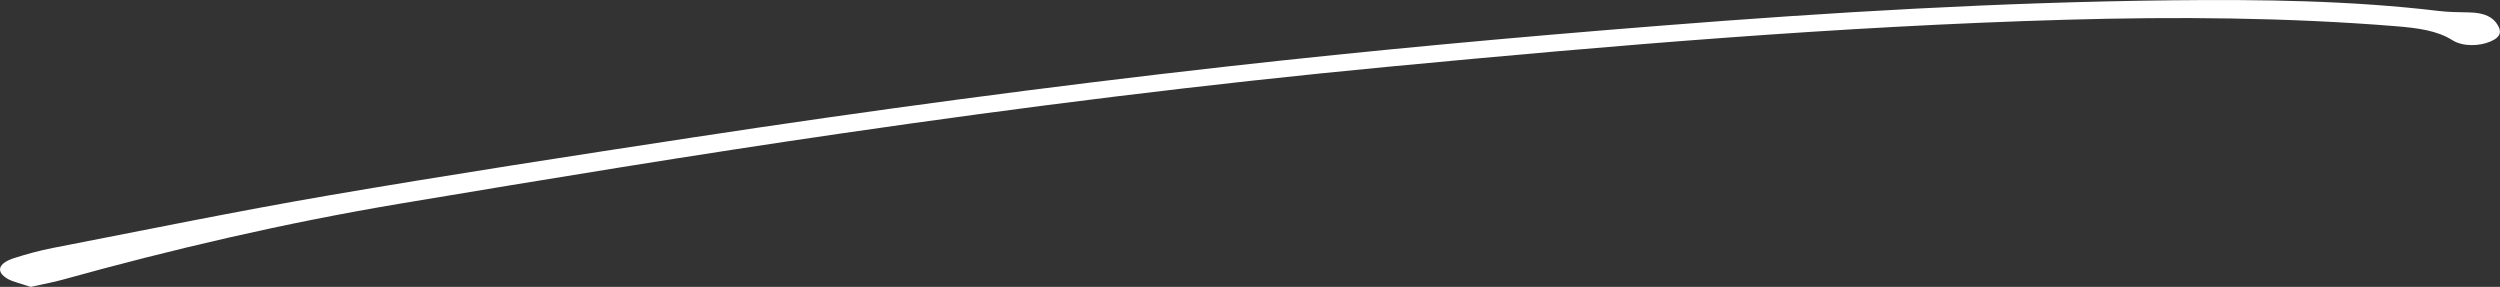 <?xml version="1.0" encoding="UTF-8"?><svg id="_レイヤー_2" xmlns="http://www.w3.org/2000/svg" viewBox="0 0 322.7 37.03"><rect x="0" y="0" width="322.7" height="37.03" fill="#333333" stroke="none"/><defs><style>.cls-1{fill:#fff;}</style></defs><g id="design"><path class="cls-1" d="M3.94,37.03c-1.3-.45-2.3-.66-2.94-1.03-1.58-.92-1.26-2.01.81-2.68,1.59-.51,3.29-.98,5.04-1.32,11.86-2.3,23.65-4.73,35.66-6.79,15.59-2.67,31.33-5.09,47.07-7.49,22.71-3.46,45.56-6.53,68.65-9.12,18.63-2.09,37.34-3.8,56.09-5.28C236.25,1.58,258.25.28,280.26.04c11.62-.13,23.27.03,34.49,1.37,1.24.15,2.58.17,3.89.19,2.23.02,3.21.72,3.75,1.61.46.75.56,1.53-.95,2.16-1.43.6-3.53.67-4.9-.19-1.9-1.21-4.4-1.57-7.32-1.8-14.02-1.13-28.25-1.24-42.61-.83-29.25.84-58.27,3.3-87.25,6.05-23.73,2.25-47.23,5.2-70.53,8.59-19.14,2.78-38.14,5.91-57.09,9.08-15.13,2.53-29.62,5.94-43.69,9.84-1.18.33-2.45.56-4.12.93Z"/></g></svg>
